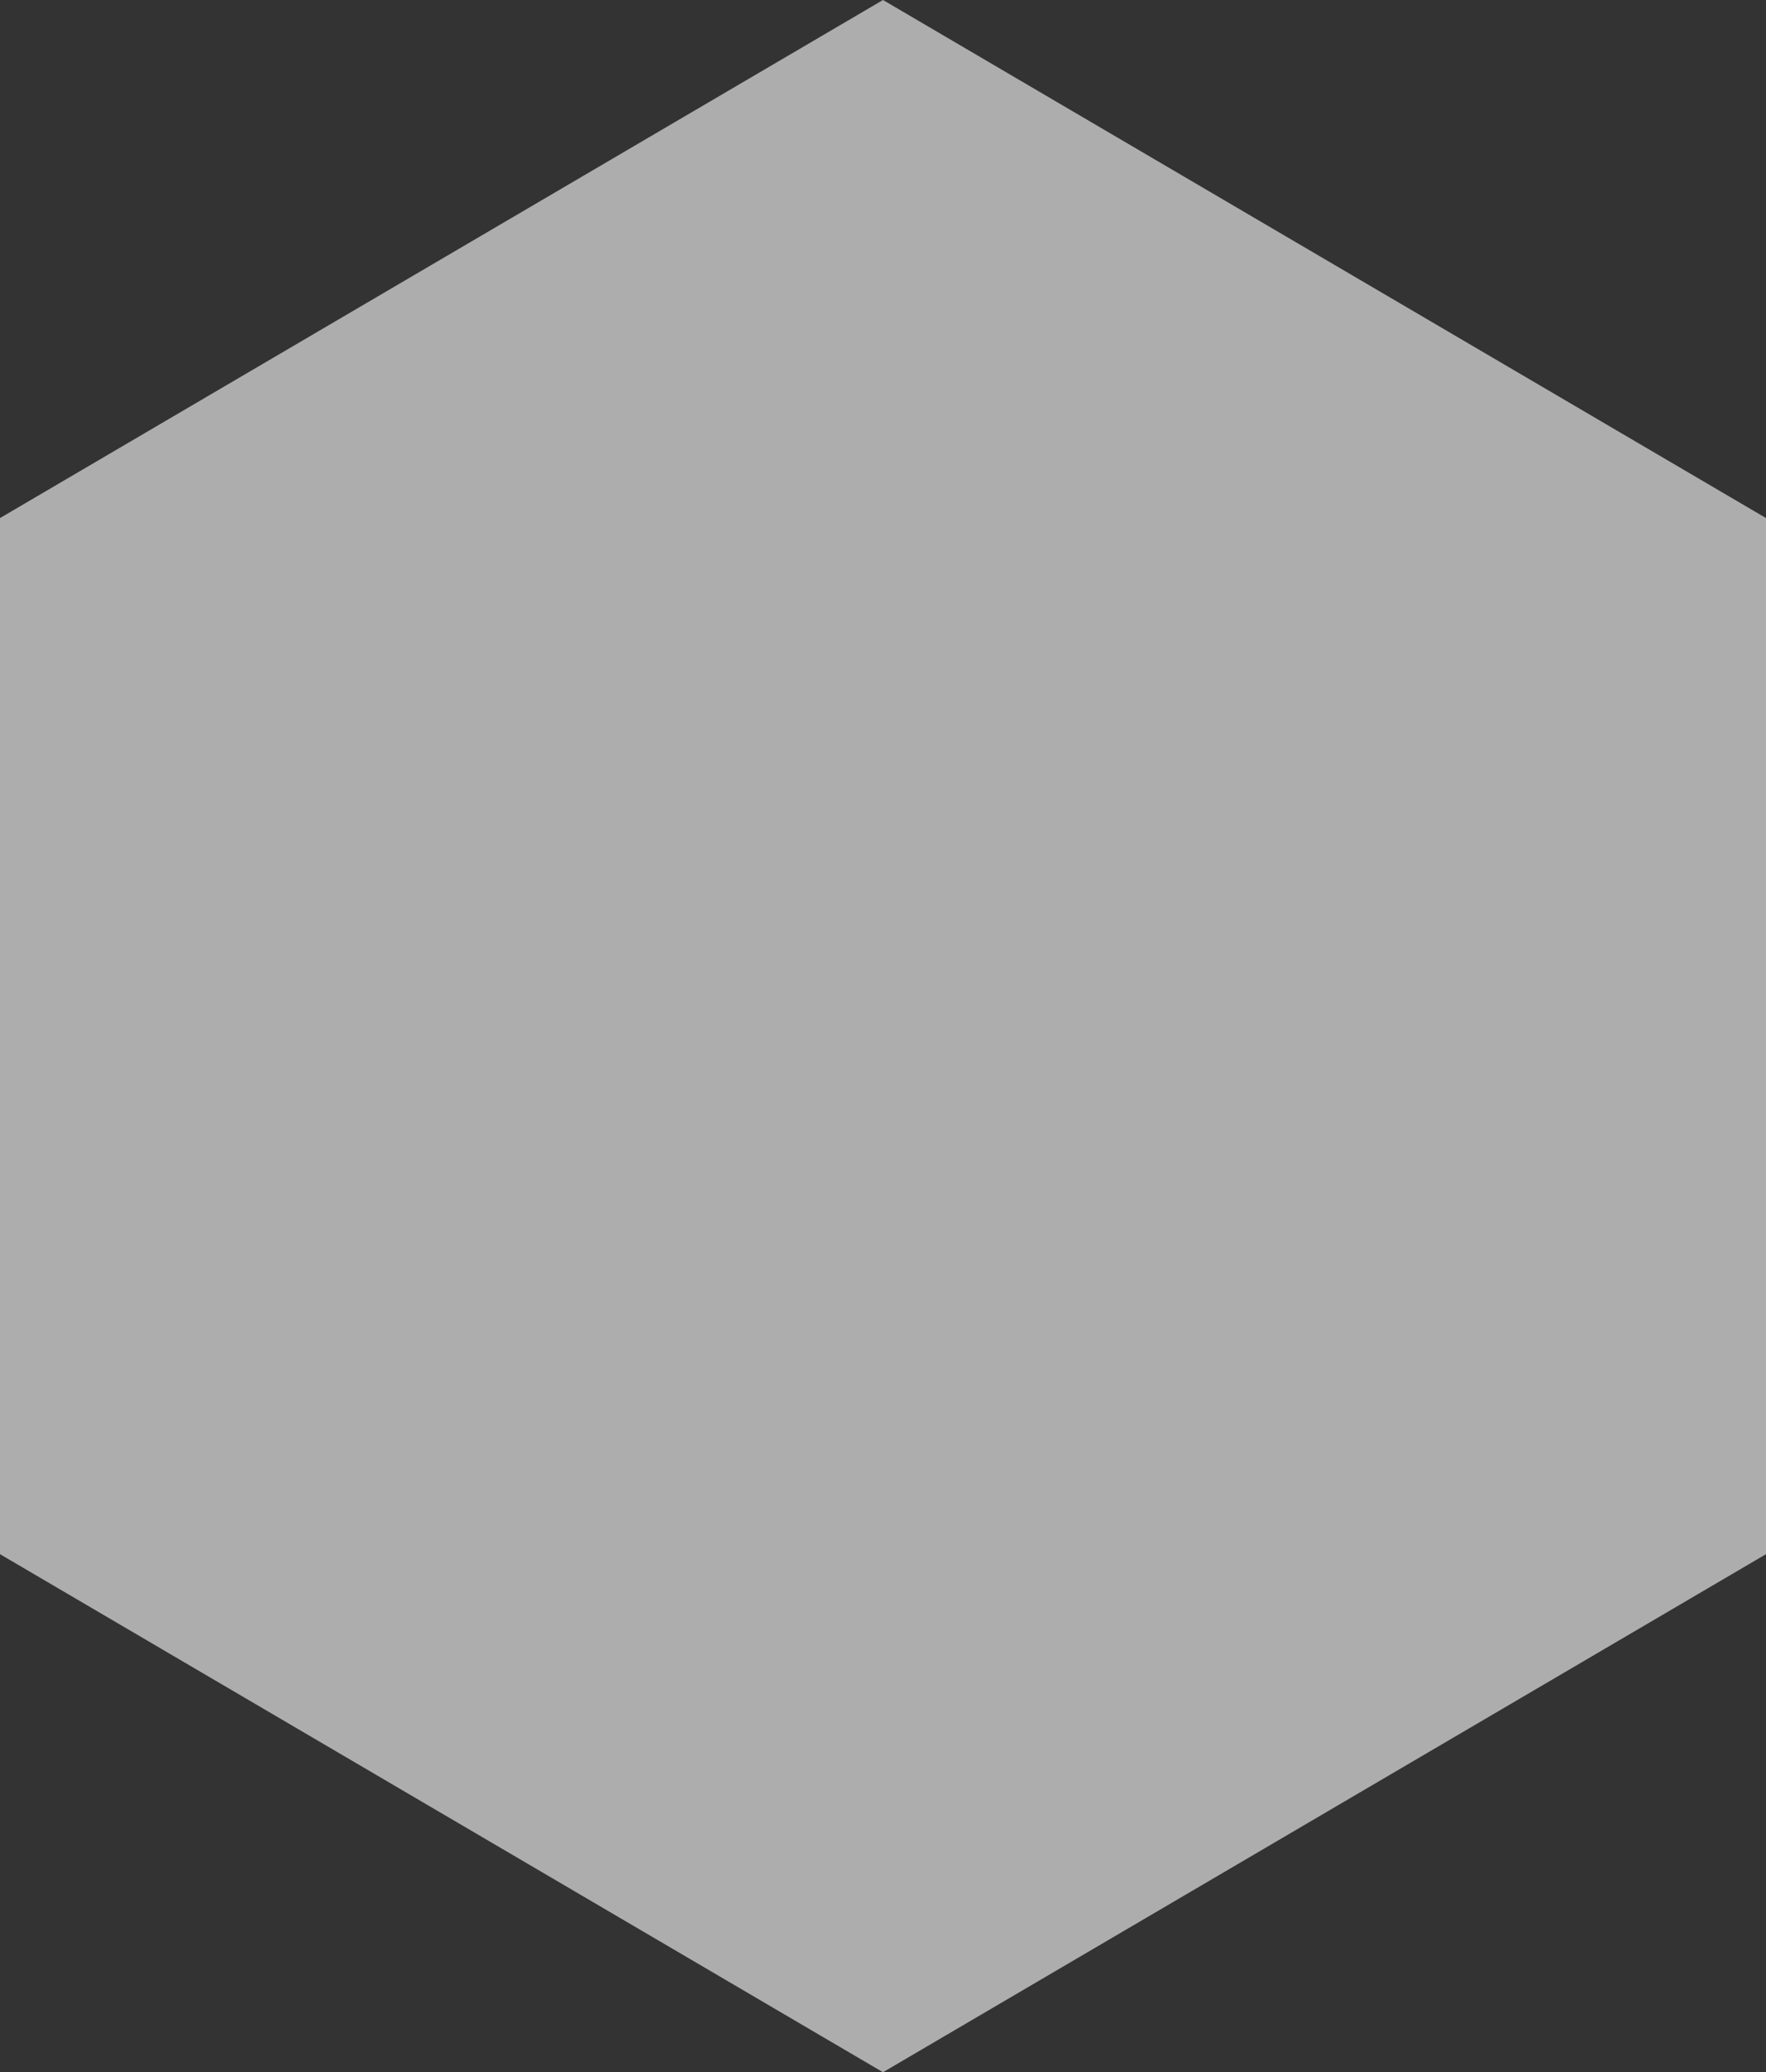 <?xml version="1.0" encoding="UTF-8"?> <svg xmlns="http://www.w3.org/2000/svg" width="133" height="156" viewBox="0 0 133 156" fill="none"><rect x="0" y="0" width="133" height="156" fill="#333333" stroke="none"/><path d="M66.5 0L0 39V117L66.5 156L133 117V39L66.5 0Z" fill="white" fill-opacity="0.6"></path></svg> 
